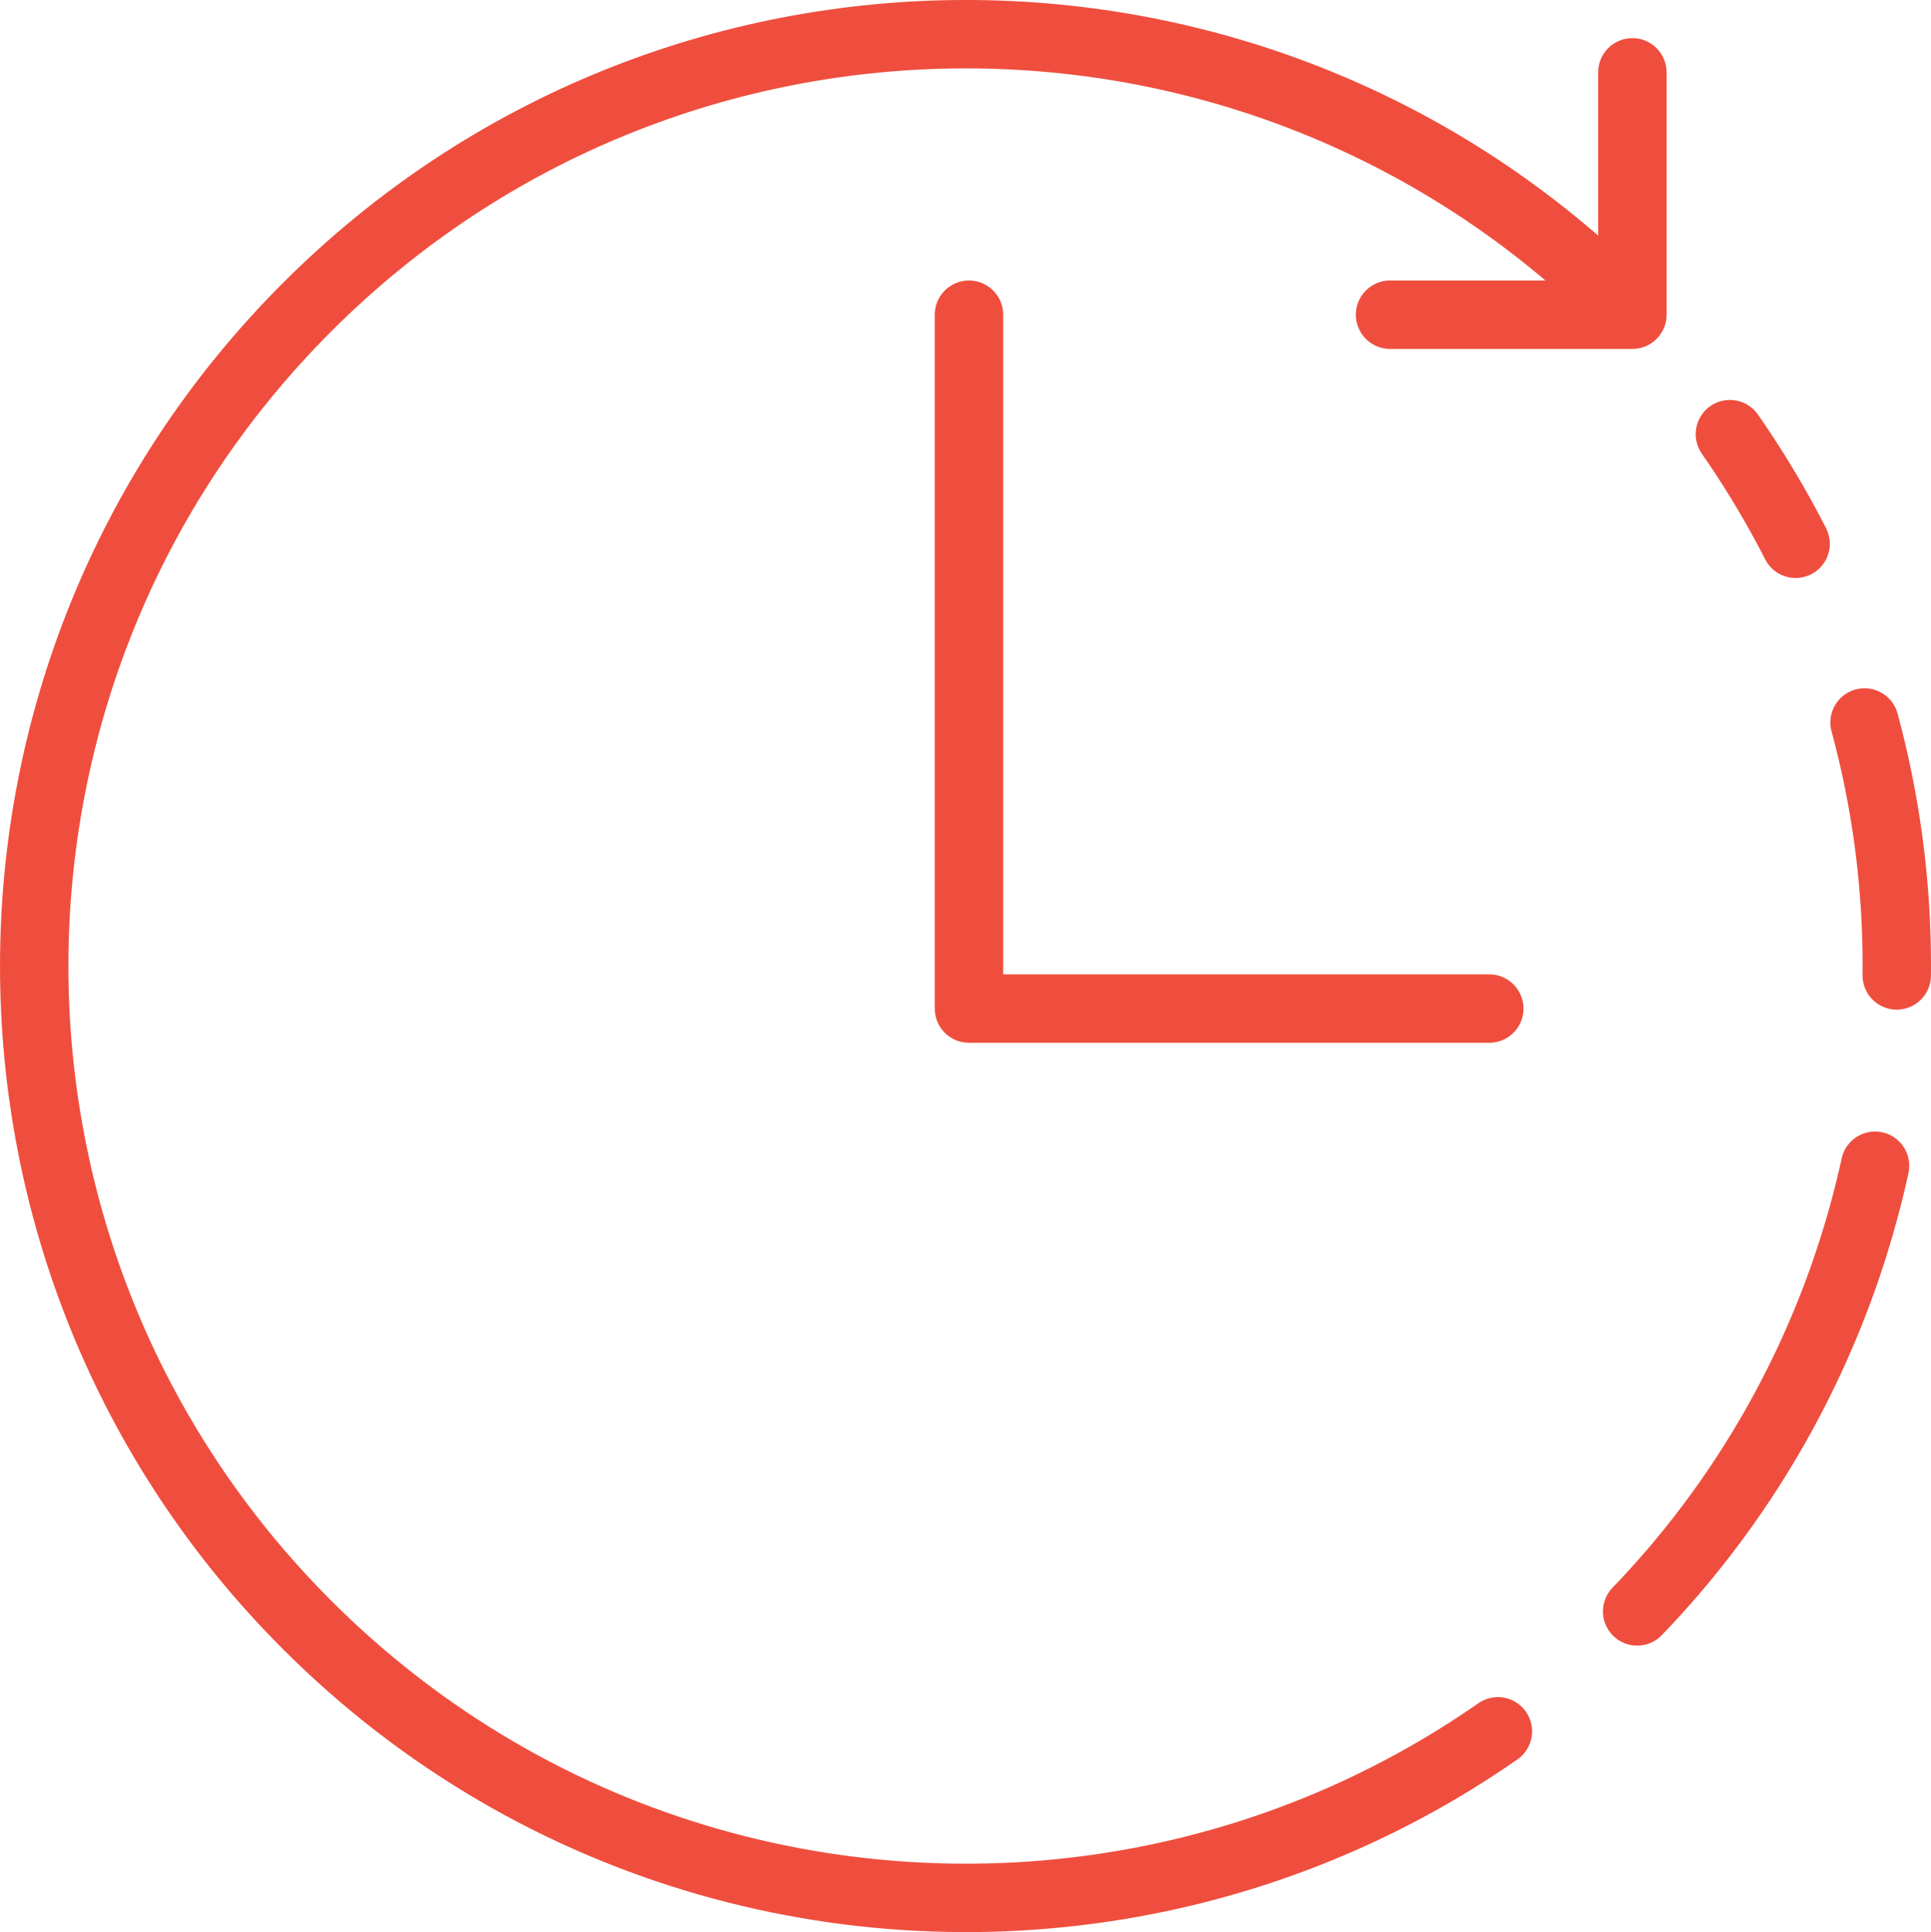 <?xml version="1.0" encoding="UTF-8"?><svg xmlns="http://www.w3.org/2000/svg" viewBox="0 0 60.391 60.419"><defs><style>.d,.e{fill:none;stroke:#ef4e3e;stroke-linecap:round;stroke-linejoin:round;stroke-width:2.139px;}.e{stroke-dasharray:0 0 0 0 0 0 4 6 8 6 16 6;}</style></defs><g id="a"/><g id="b"><g id="c"><g><path class="e" d="M54.102,13.576c8.841,12.707,6.157,29.997-5.826,39.468"/><path class="d" d="M50.815,9.604c-11.38-11.38-29.831-11.38-41.21,0-11.38,11.38-11.38,29.831,0,41.21,7.238,7.238,17.337,9.873,26.658,7.903,3.73-.788,7.335-2.314,10.583-4.577"/><polyline class="d" points="30.304 9.841 30.304 31.539 46.577 31.539"/><polyline class="d" points="43.473 9.841 51.052 9.841 51.052 2.262"/></g></g></g></svg>